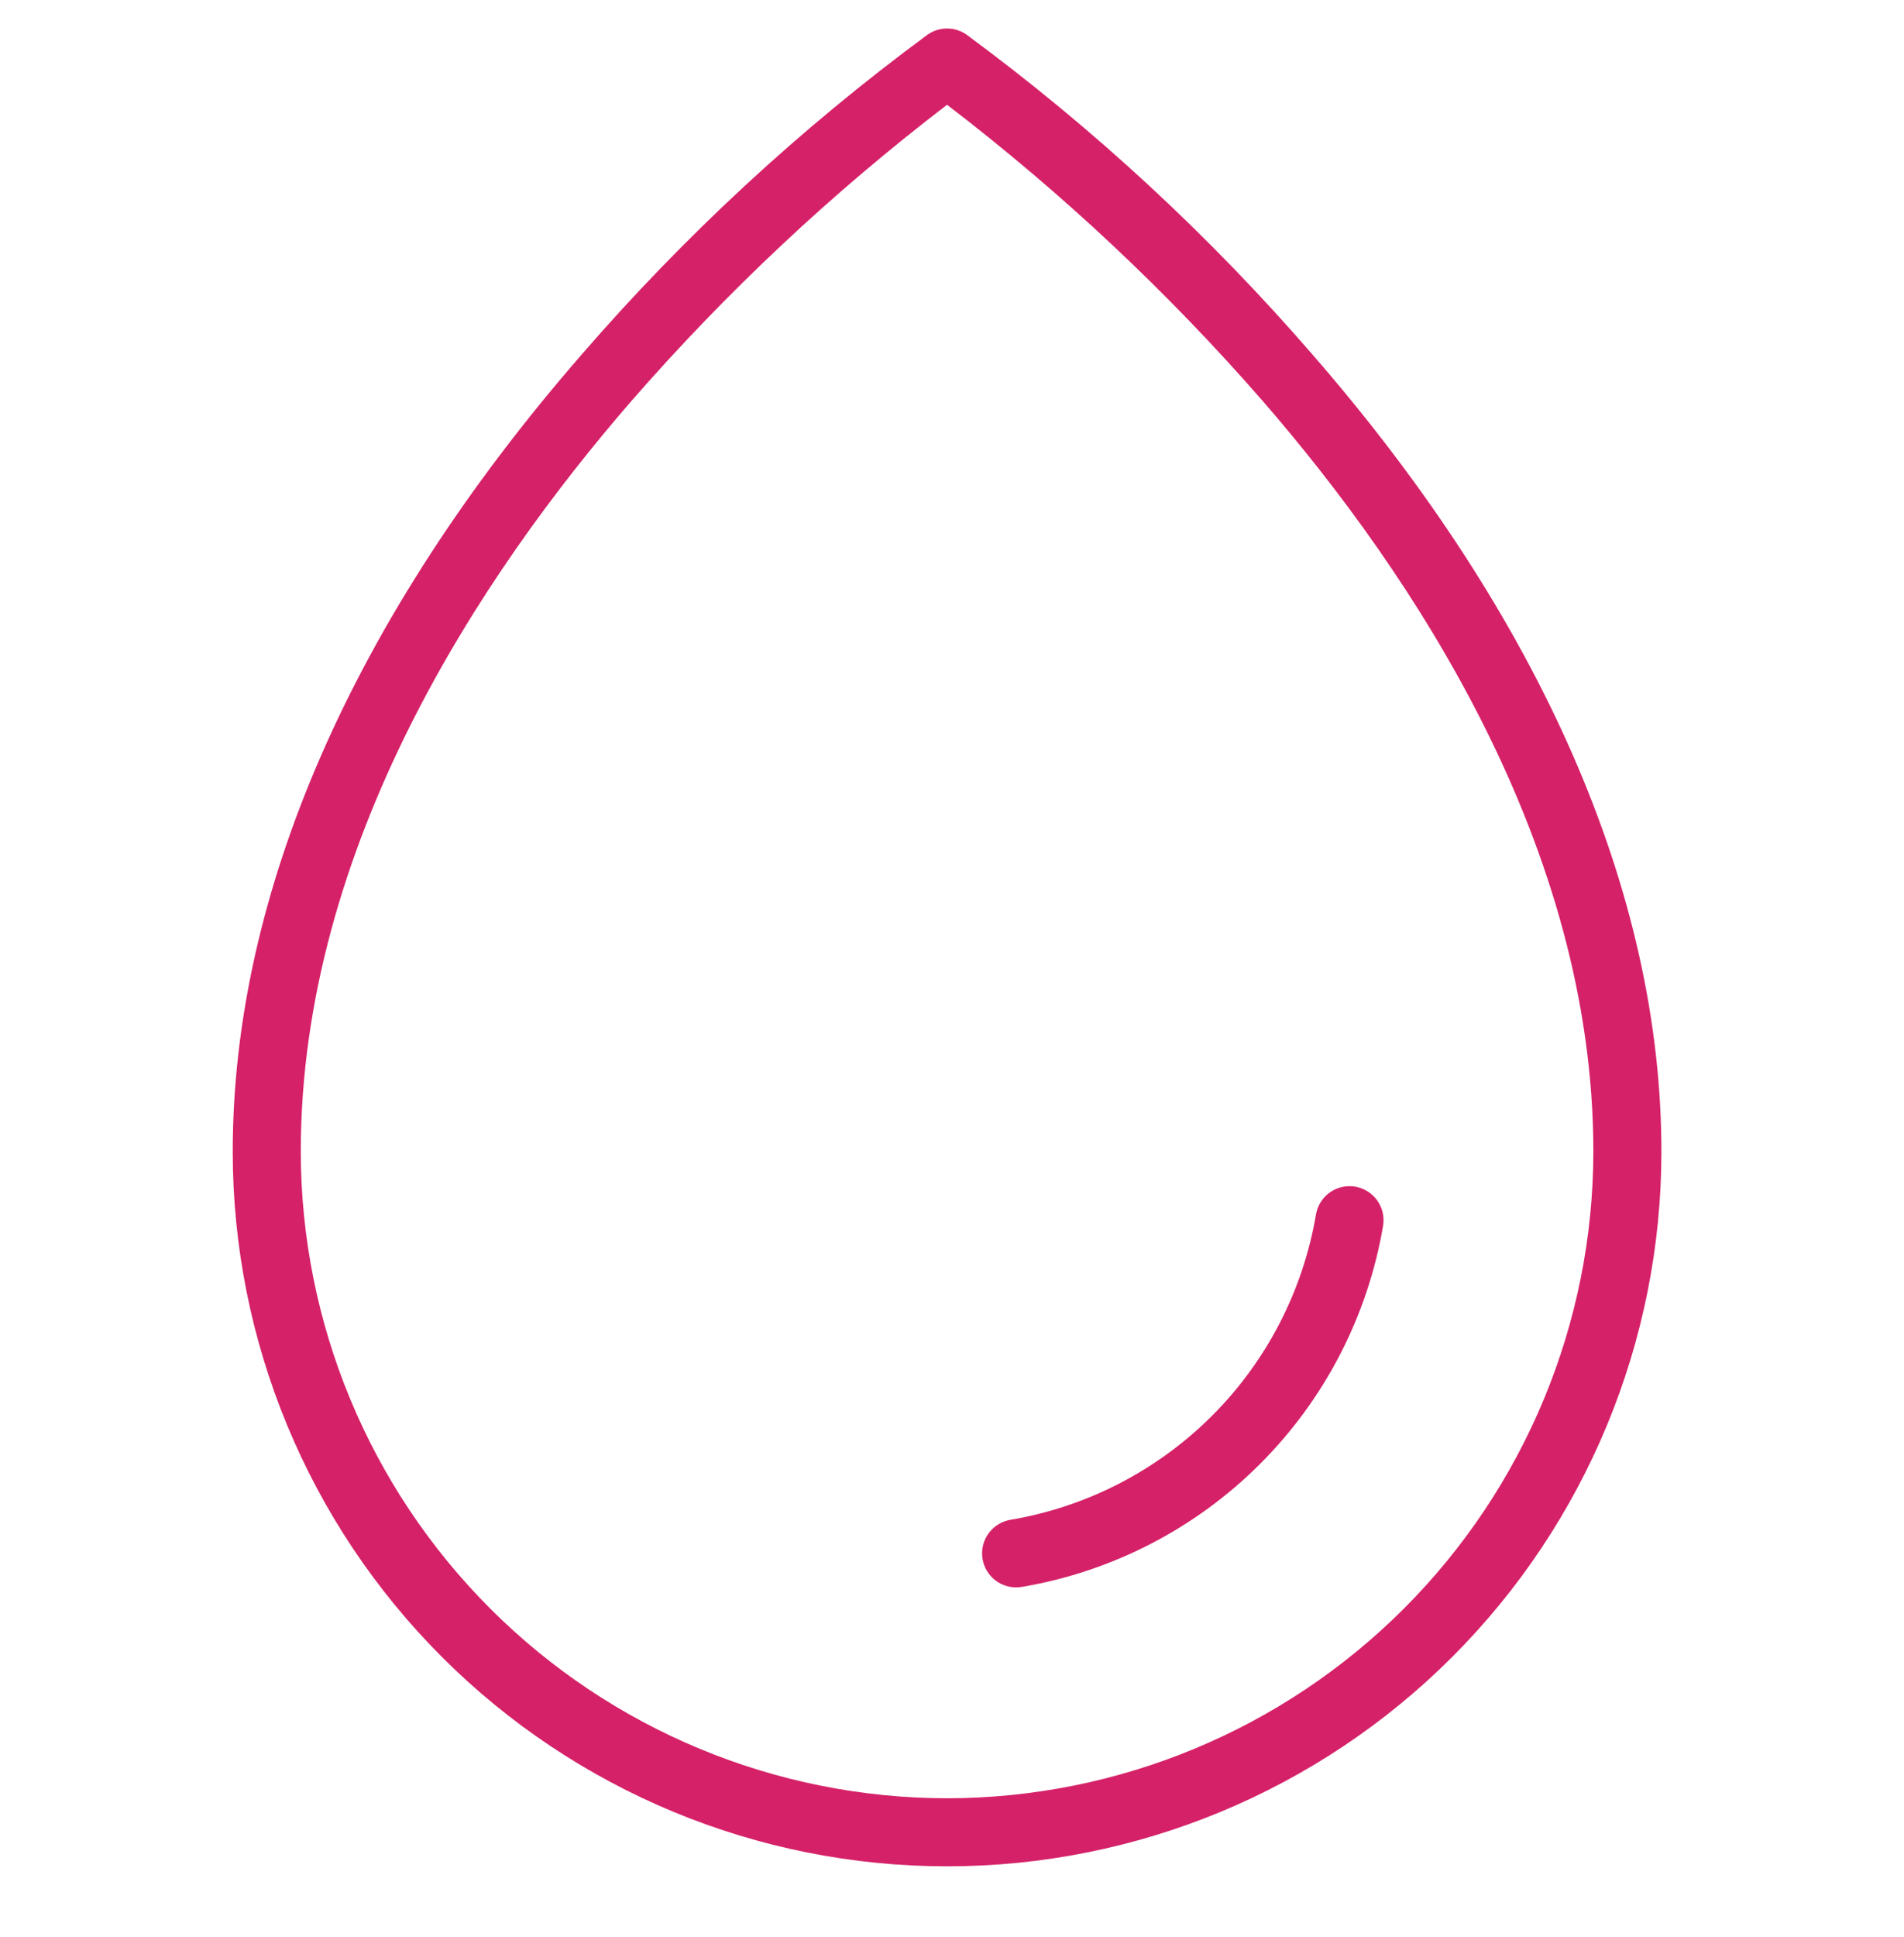 <svg width="60" height="61" viewBox="0 0 60 61" fill="none" xmlns="http://www.w3.org/2000/svg">
<g clip-path="url(#clip0_103_4688)">
<path d="M41.373 11.182C38.12 7.424 34.46 4.04 30.459 1.092C30.279 0.966 30.064 0.898 29.844 0.898C29.624 0.898 29.41 0.966 29.23 1.092C25.229 4.04 21.569 7.424 18.316 11.182C11.131 19.444 7.334 28.12 7.334 36.272C7.334 42.242 9.705 47.968 13.927 52.189C18.148 56.411 23.874 58.782 29.844 58.782C35.815 58.782 41.54 56.411 45.762 52.189C49.983 47.968 52.355 42.242 52.355 36.272C52.355 28.12 48.557 19.444 41.373 11.182ZM29.844 56.639C24.445 56.632 19.268 54.485 15.45 50.666C11.631 46.848 9.484 41.671 9.478 36.272C9.478 26.652 15.146 18.104 19.901 12.626C22.895 9.193 26.226 6.068 29.844 3.3C33.462 6.068 36.794 9.193 39.788 12.626C44.543 18.104 50.211 26.652 50.211 36.272C50.205 41.671 48.057 46.848 44.239 50.666C40.421 54.485 35.244 56.632 29.844 56.639ZM43.584 38.611C43.1 41.453 41.744 44.075 39.704 46.112C37.664 48.15 35.041 49.502 32.198 49.982C32.139 49.992 32.079 49.997 32.019 49.997C31.75 49.996 31.491 49.895 31.294 49.713C31.096 49.531 30.974 49.281 30.952 49.013C30.93 48.745 31.009 48.479 31.174 48.267C31.339 48.055 31.577 47.912 31.843 47.868C34.246 47.462 36.465 46.318 38.19 44.596C39.915 42.873 41.061 40.656 41.47 38.252C41.493 38.114 41.544 37.981 41.619 37.862C41.694 37.742 41.791 37.639 41.906 37.557C42.021 37.476 42.15 37.418 42.288 37.387C42.425 37.355 42.567 37.351 42.706 37.375C42.844 37.398 42.977 37.449 43.097 37.524C43.216 37.599 43.319 37.696 43.401 37.811C43.482 37.926 43.54 38.055 43.572 38.193C43.603 38.33 43.607 38.472 43.584 38.611Z" fill="#D52168"/>
</g>
<defs>
<clipPath id="clip0_103_4688">
<rect width="60" height="60" fill="white" transform="translate(0 0.298)"/>
</clipPath>
</defs>
</svg>
